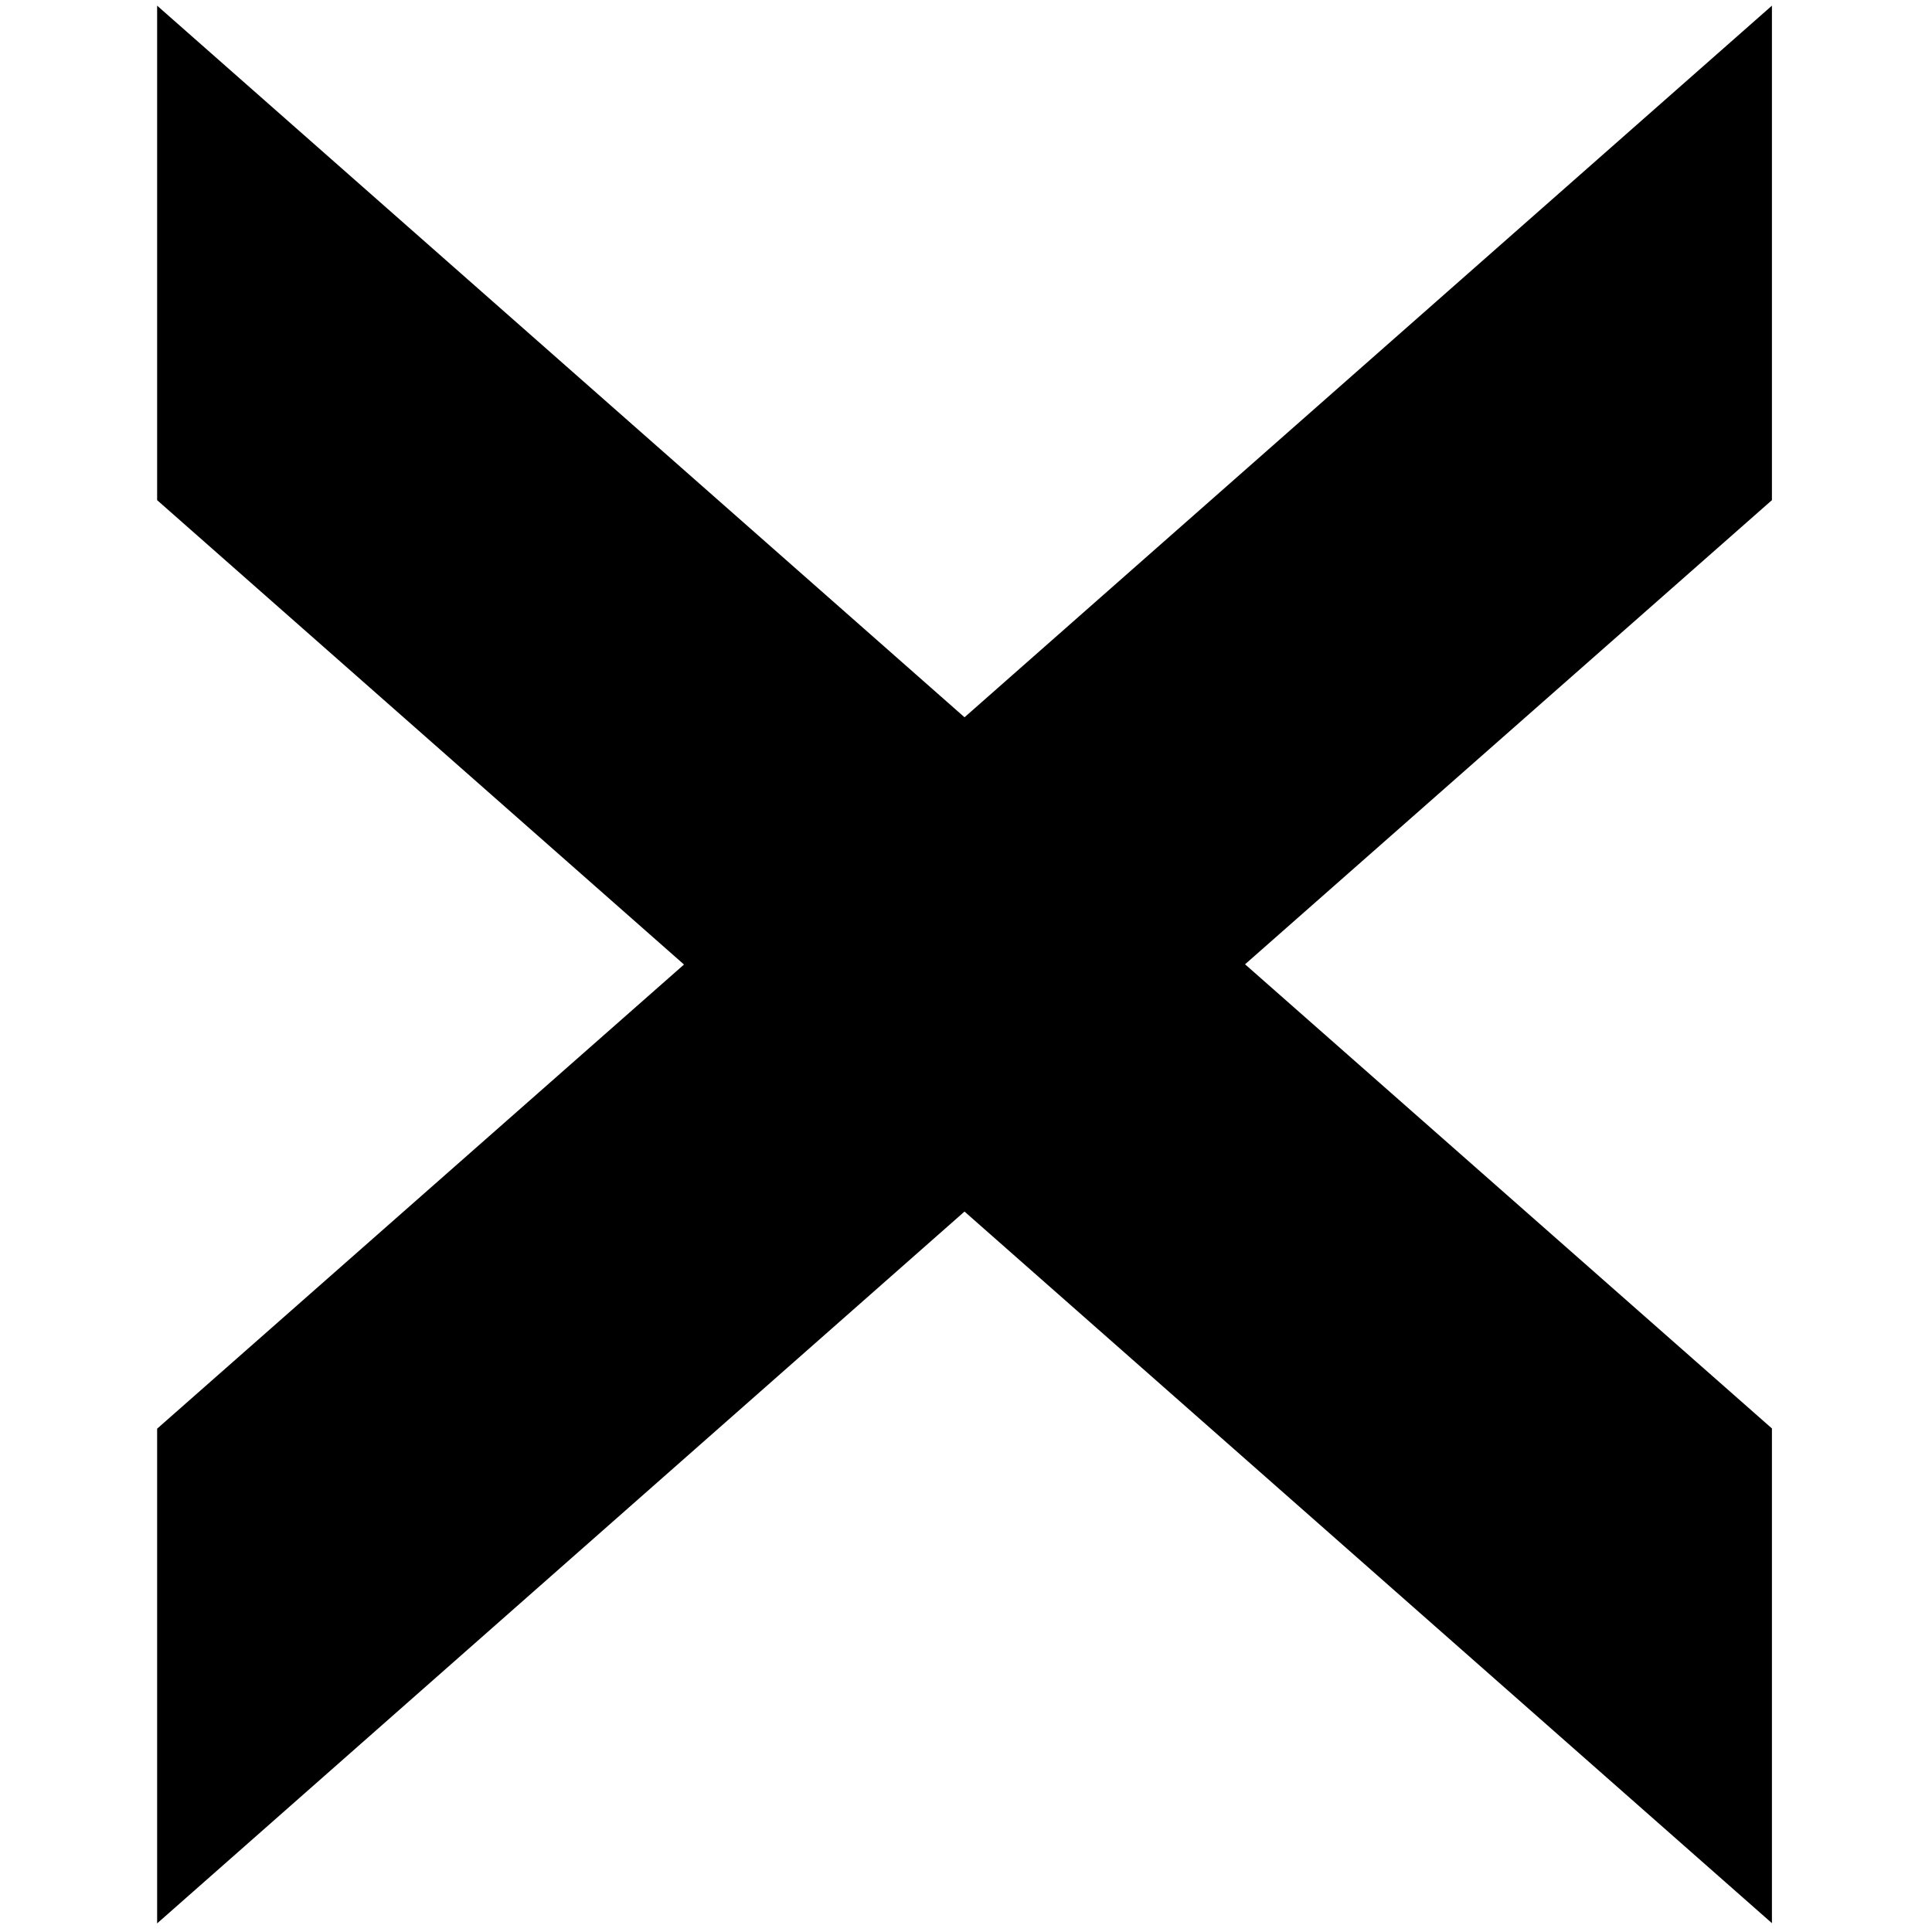 <?xml version="1.0" encoding="UTF-8"?>
<svg id="Layer_1" xmlns="http://www.w3.org/2000/svg" version="1.1" viewBox="0 0 853.3 853.3">
  <!-- Generator: Adobe Illustrator 29.3.1, SVG Export Plug-In . SVG Version: 2.1.0 Build 151)  -->
  <path d="M782.6,220.9l-232.7,205,232.7,205v218.5l-355.6-313.4h0s-1-.9-1-.9L69.4,849.5v-218.5l232.7-205L69.4,220.9V2.5l356.6,314.3L782.6,2.5v218.5Z"/>
</svg>